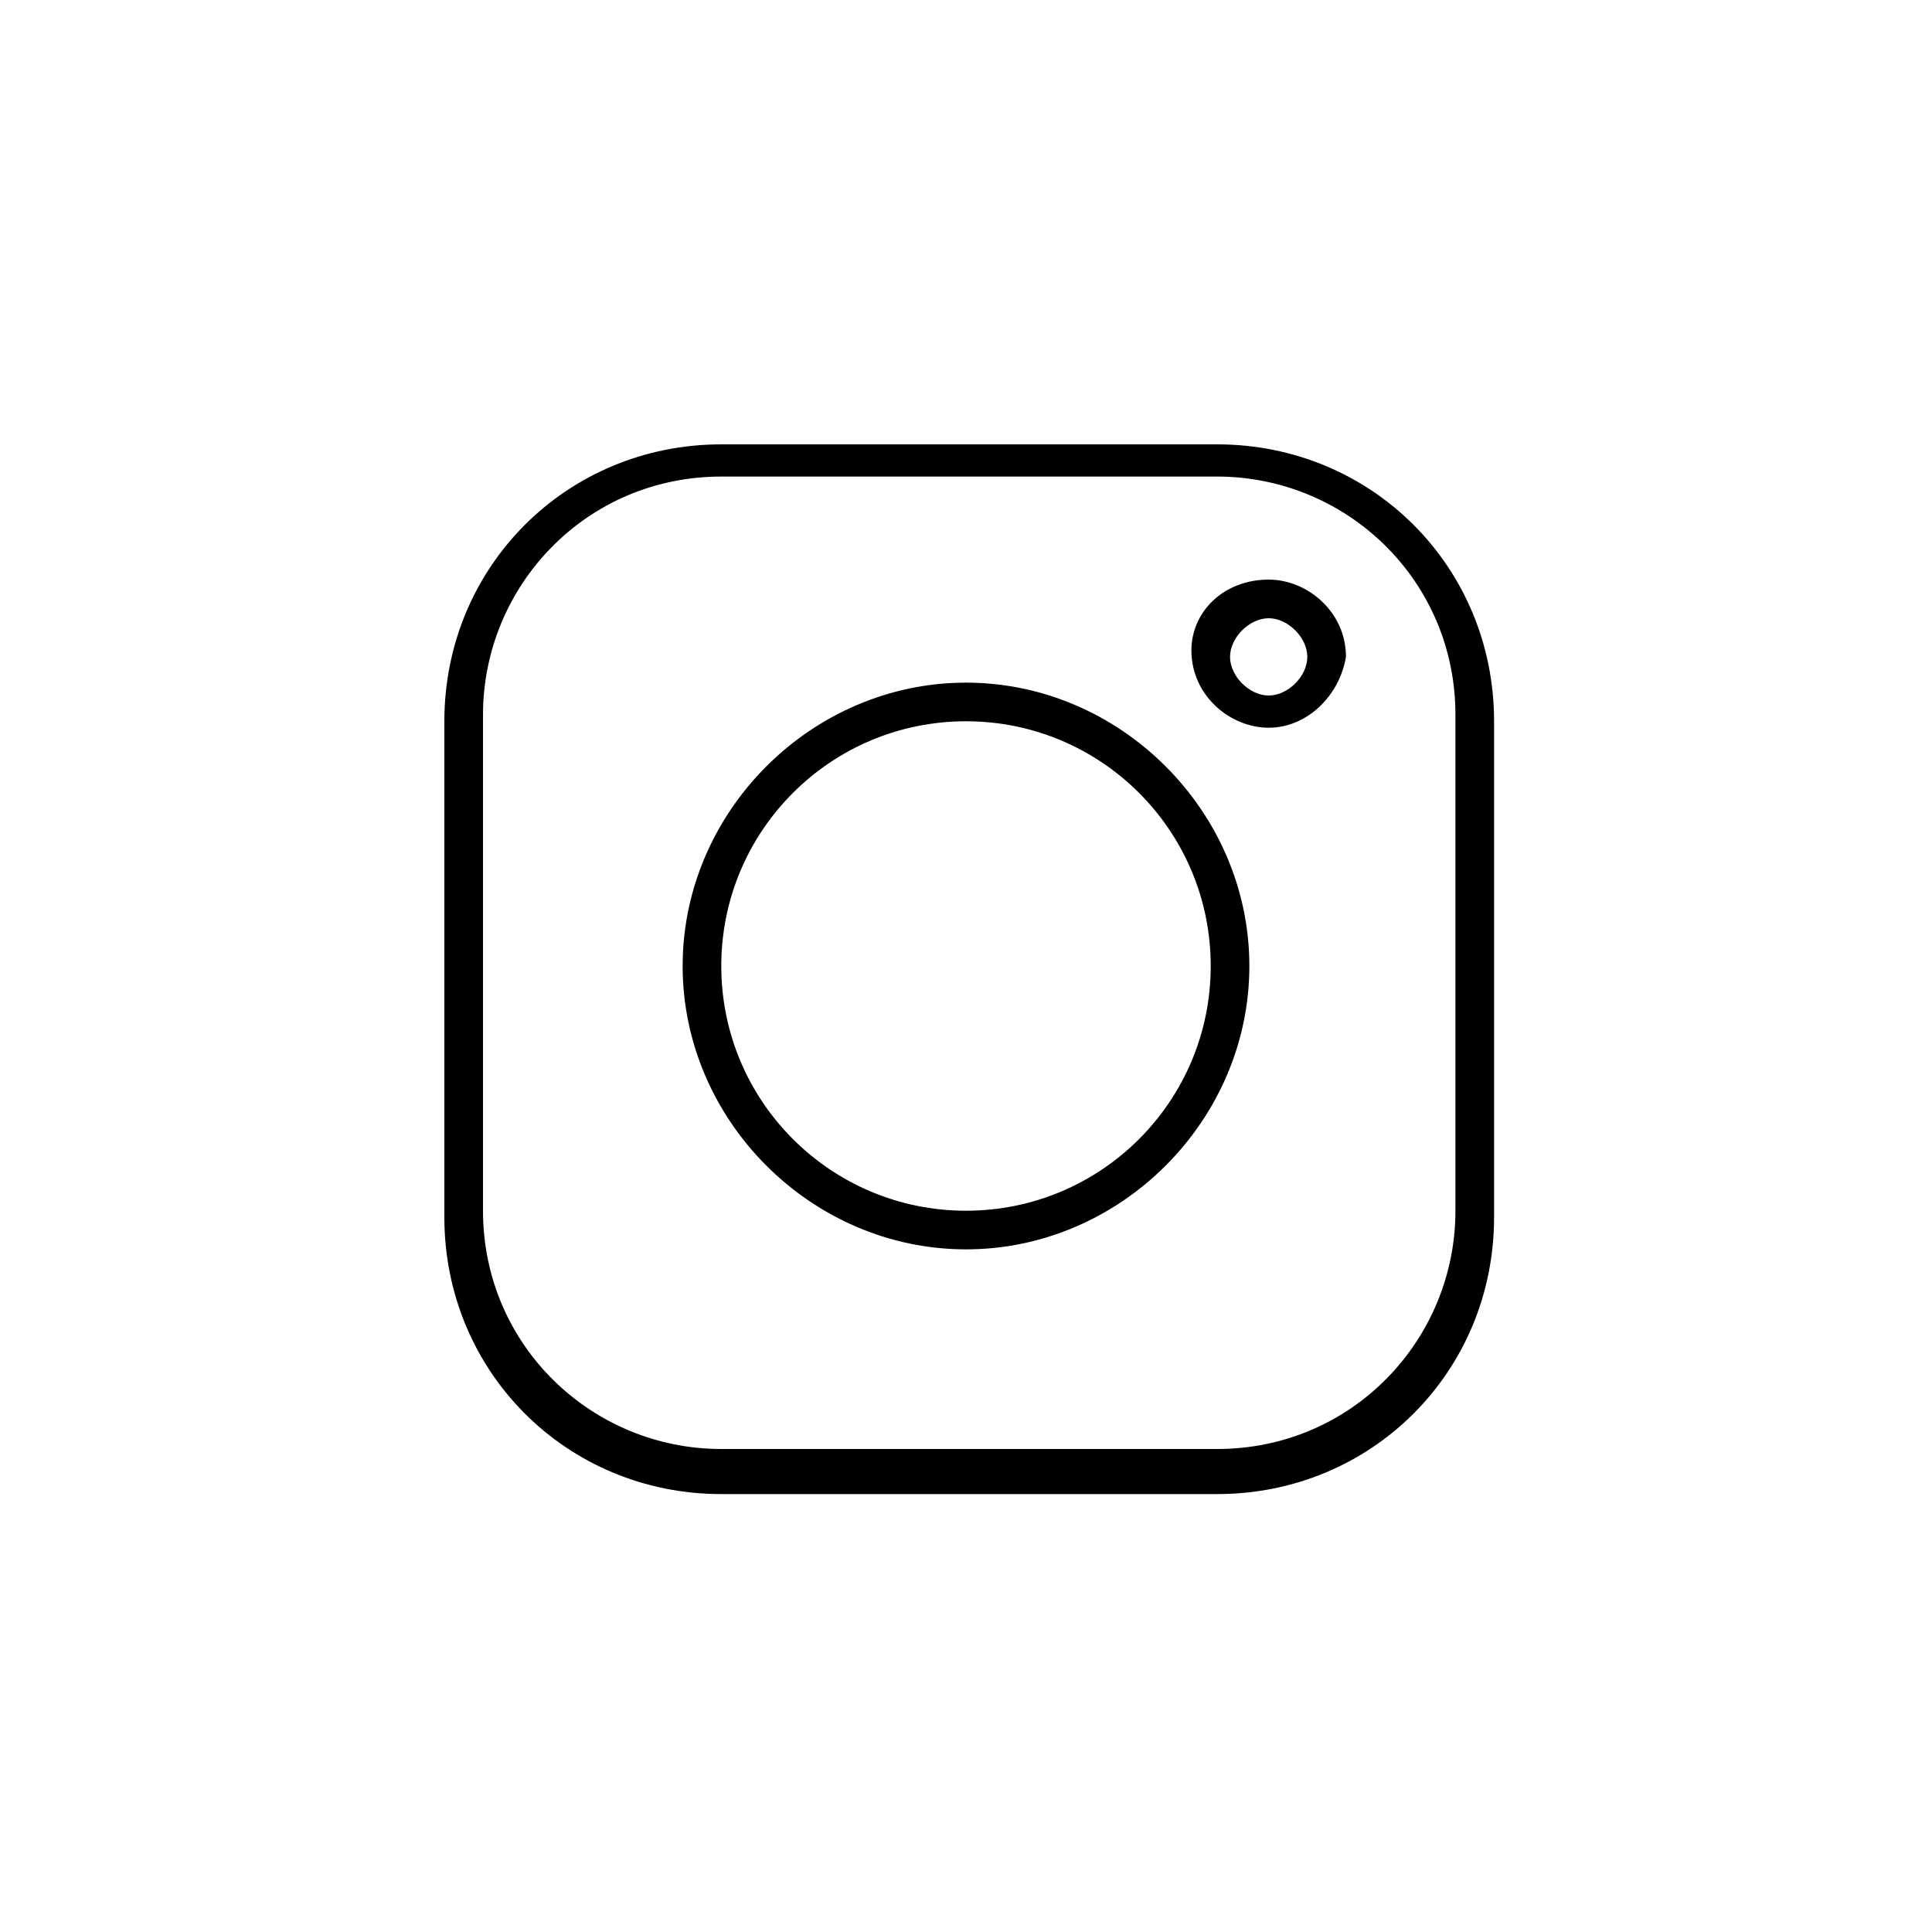 <?xml version="1.0" encoding="utf-8"?>
<!-- Generator: Adobe Illustrator 19.0.0, SVG Export Plug-In . SVG Version: 6.00 Build 0)  -->
<svg version="1.1" id="Layer_1" xmlns="http://www.w3.org/2000/svg" xmlns:xlink="http://www.w3.org/1999/xlink" x="0px" y="0px"
	 viewBox="0 0 30 30" style="enable-background:new 0 0 30 30;" xml:space="preserve">
<g id="XMLID_566_">
	<path id="XMLID_612_" d="M11.2,23.2c-2.4,0-4.3-1.9-4.3-4.3v-7.7c0-2.4,1.9-4.3,4.3-4.3h7.7c2.4,0,4.3,1.9,4.3,4.3v7.7
		c0,2.4-1.9,4.3-4.3,4.3H11.2z M11.2,7.4c-2.1,0-3.7,1.7-3.7,3.7v7.7c0,2.1,1.7,3.7,3.7,3.7h7.7c2.1,0,3.7-1.7,3.7-3.7v-7.7
		c0-2.1-1.7-3.7-3.7-3.7H11.2z"/>
	<path id="XMLID_609_" d="M15,19.4c-2.4,0-4.4-2-4.4-4.4s2-4.4,4.4-4.4s4.4,2,4.4,4.4S17.4,19.4,15,19.4z M15,11.2
		c-2.1,0-3.8,1.7-3.8,3.8s1.7,3.8,3.8,3.8s3.8-1.7,3.8-3.8S17.1,11.2,15,11.2z"/>
	<path id="XMLID_604_" d="M19.7,11.3c-0.6,0-1.2-0.5-1.2-1.2C18.5,9.5,19,9,19.7,9c0.6,0,1.2,0.5,1.2,1.2
		C20.8,10.8,20.3,11.3,19.7,11.3z M19.7,9.6c-0.3,0-0.6,0.3-0.6,0.6s0.3,0.6,0.6,0.6c0.3,0,0.6-0.3,0.6-0.6S20,9.6,19.7,9.6z"/>
</g>
</svg>
